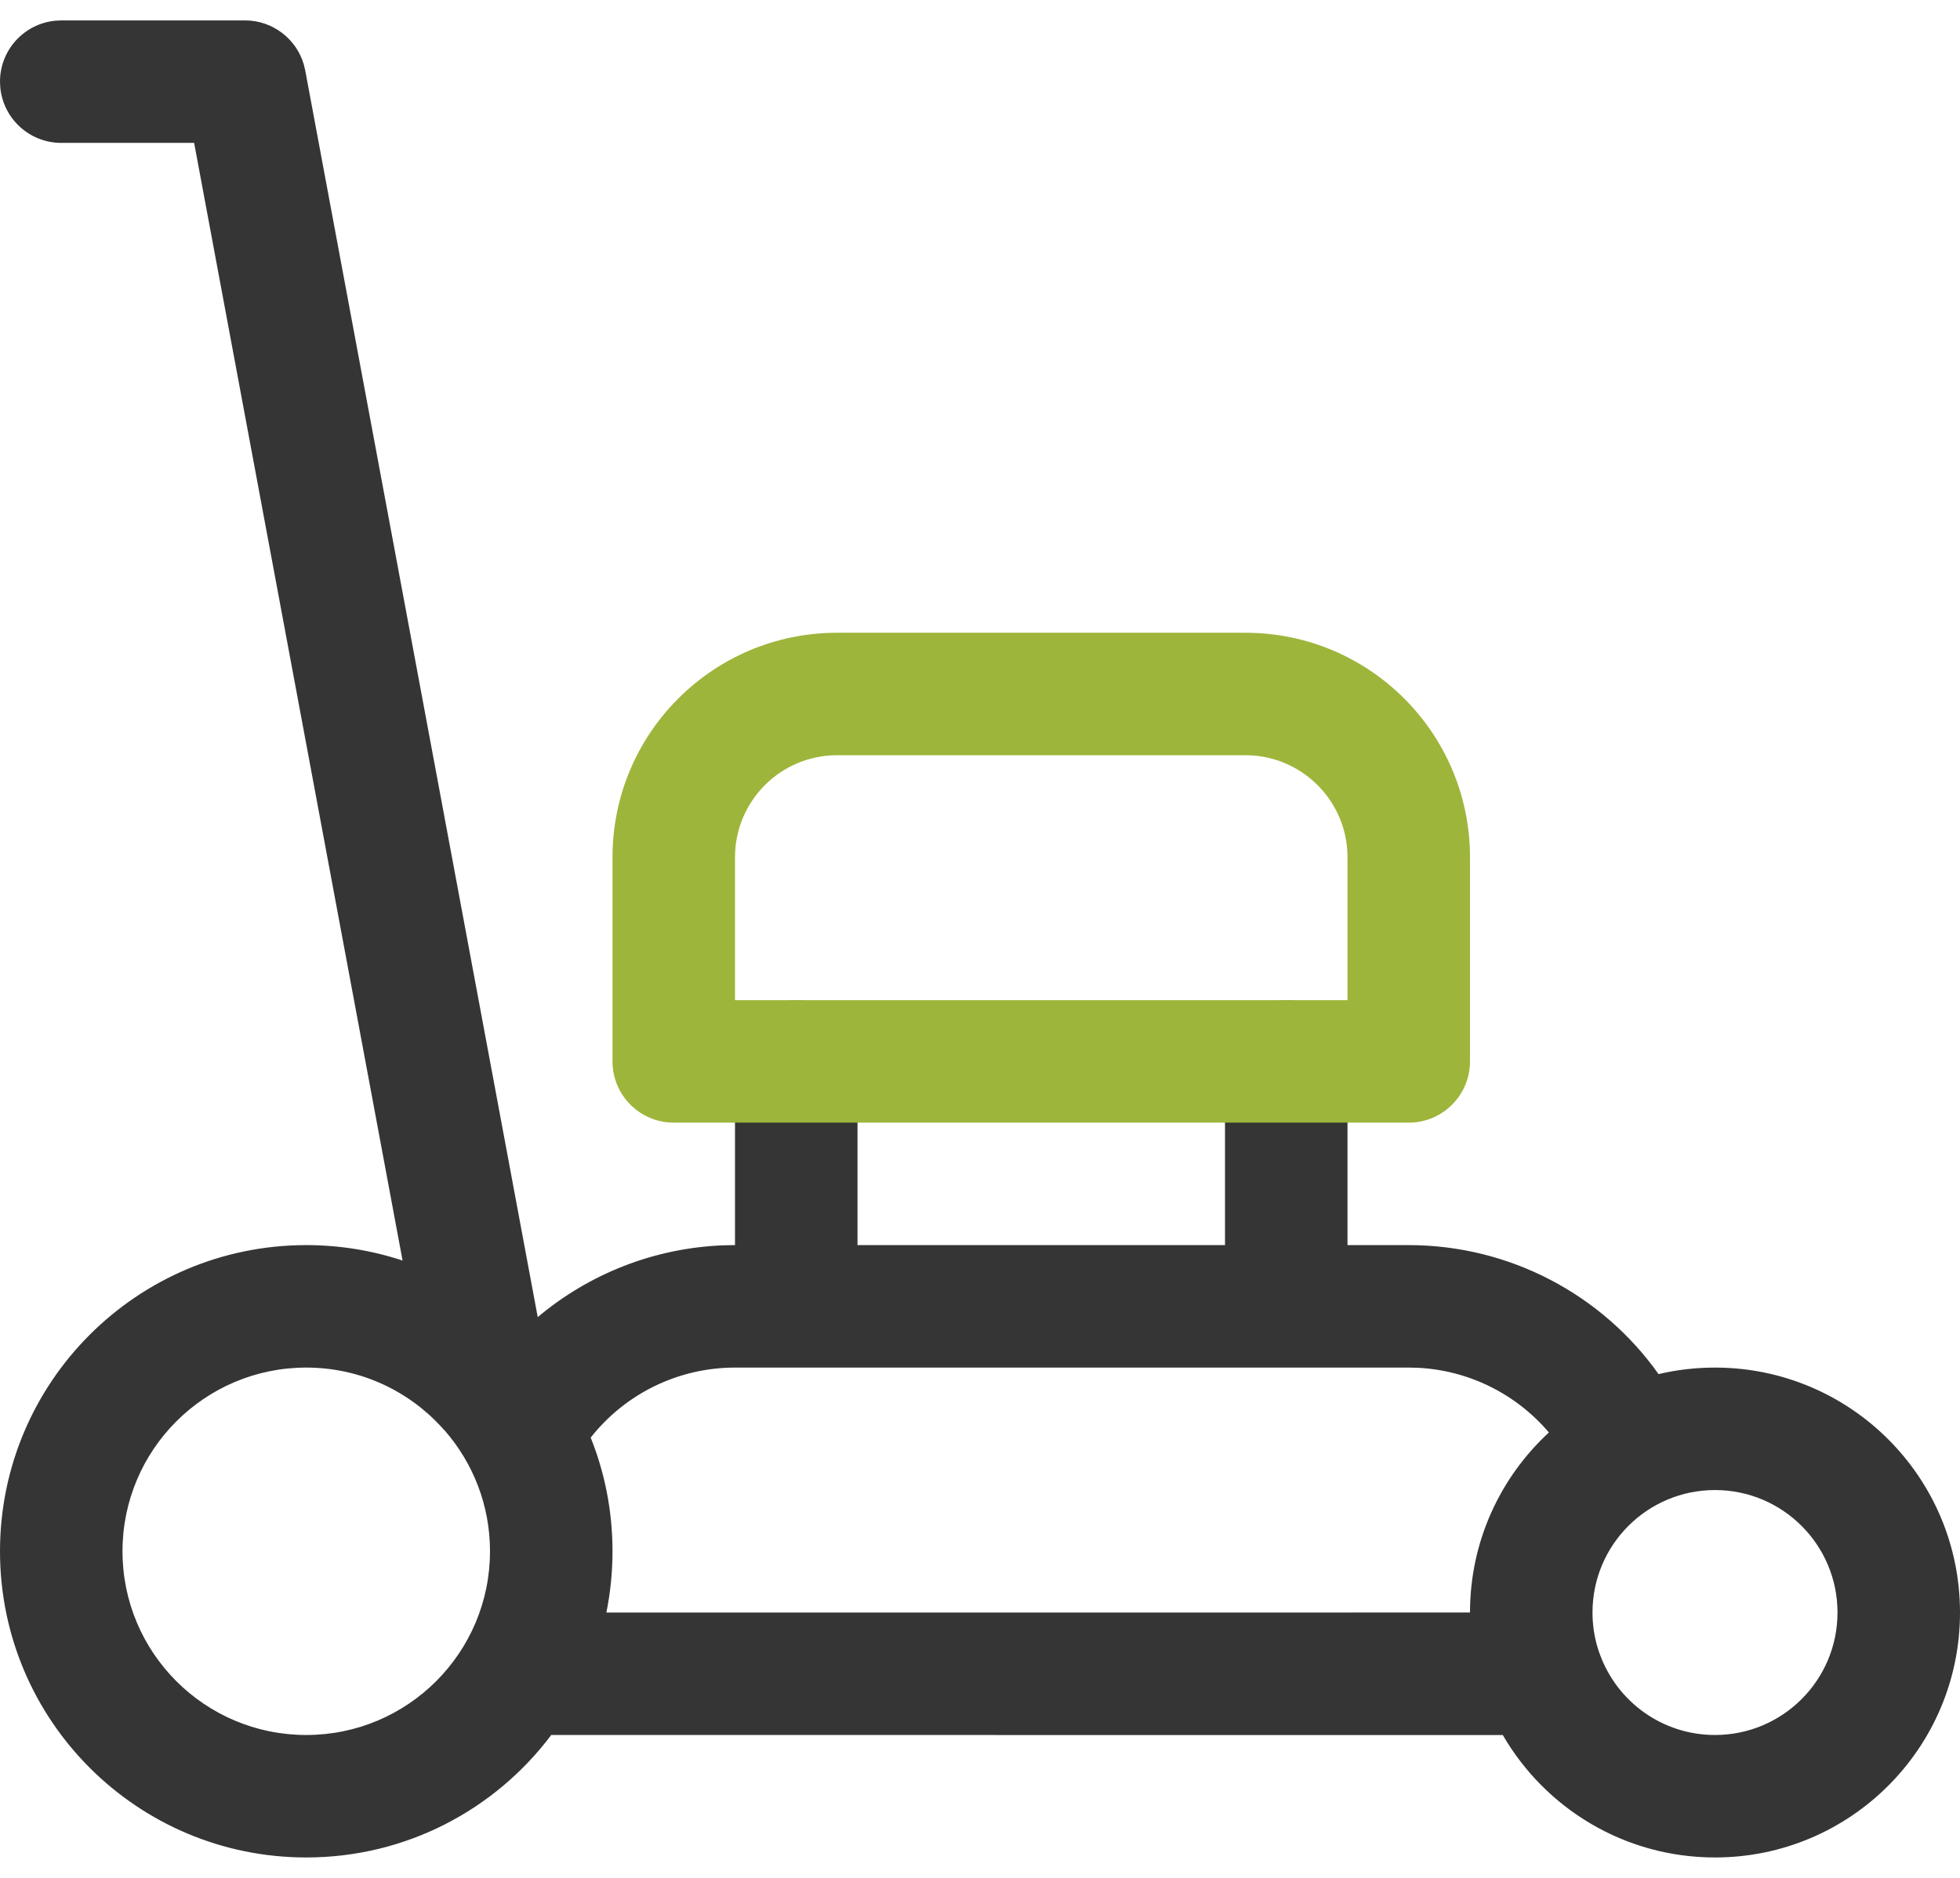 <?xml version="1.0" encoding="UTF-8"?> <svg xmlns="http://www.w3.org/2000/svg" xmlns:xlink="http://www.w3.org/1999/xlink" width="48px" height="46px" viewBox="0 0 48 46" version="1.1"><title>icons/onderhoud</title><g id="Page-1" stroke="none" stroke-width="1" fill="none" fill-rule="evenodd"><g id="goes_over-ons" transform="translate(-1138, -1335)"><g id="Group-12" transform="translate(1087, 1299)"><g id="icons/onderhoud" transform="translate(52, 36)"><g id="gardening-lawn-mower" transform="translate(-1, 0)"><path d="M13.5,42.5 C12.132,44.322 9.954,45.5 7.5,45.5 C3.358,45.5 -2.63788991e-13,42.142 -2.63788991e-13,38 C-2.63788991e-13,33.858 3.358,30.5 7.5,30.5 C8.324,30.5 9.117,30.633 9.859,30.878 L4.754,3.5 L1.5,3.5 C0.72,3.5 0.08,2.905 0.007,2.144 L-2.93098879e-13,2 C-2.93098879e-13,1.22 0.595,0.58 1.356,0.507 L1.5,0.5 L6,0.5 C6.674,0.5 7.259,0.949 7.442,1.586 L7.475,1.725 L13.169,32.264 C14.43,31.202 16.026,30.569 17.719,30.505 L18,30.5 L18,26 C18,25.172 18.672,24.5 19.5,24.5 C20.28,24.5 20.92,25.095 20.993,25.856 L21,26 L21,30.5 L30,30.5 L30,26 C30,25.172 30.672,24.5 31.5,24.5 C32.28,24.5 32.92,25.095 32.993,25.856 L33,26 L33,30.5 L34.5,30.5 C36.958,30.5 39.228,31.701 40.618,33.66 C41.061,33.555 41.524,33.5 42,33.5 C45.314,33.5 48,36.186 48,39.5 C48,42.814 45.314,45.5 42,45.5 C39.78,45.5 37.841,44.294 36.803,42.501 Z M42,36.5 C40.343,36.5 39,37.843 39,39.5 C39,39.796 39.043,40.082 39.123,40.352 L39.153,40.448 C39.164,40.476 39.174,40.504 39.184,40.532 C39.604,41.681 40.706,42.5 42,42.5 C43.657,42.5 45,41.157 45,39.5 C45,37.843 43.657,36.5 42,36.5 Z M7.5,33.5 C5.015,33.5 3,35.515 3,38 C3,40.485 5.015,42.5 7.5,42.5 C9.985,42.5 12,40.485 12,38 C12,36.869 11.583,35.836 10.894,35.045 C10.864,35.017 10.836,34.986 10.81,34.954 C9.989,34.06 8.81,33.5 7.5,33.5 Z M34.5,33.5 L18,33.5 C16.609,33.5 15.31,34.143 14.466,35.215 C14.811,36.077 15,37.016 15,38 C15,38.514 14.948,39.016 14.85,39.501 L36,39.5 C36,37.756 36.744,36.186 37.932,35.09 C37.136,34.151 35.977,33.566 34.719,33.505 L34.5,33.5 Z" id="Combined-Shape" fill="#343534" fill-rule="nonzero"></path><path d="M30.5,15.5 L20.5,15.5 C17.462,15.5 15,17.962 15,21 L15,26 C15,26.828 15.672,27.5 16.5,27.5 L34.5,27.5 C35.328,27.5 36,26.828 36,26 L36,21 C36,17.962 33.538,15.5 30.5,15.5 Z M30.5,18.5 L30.664,18.505 C31.968,18.59 33,19.675 33,21 L33,24.5 L18,24.5 L18,21 C18,19.619 19.119,18.5 20.5,18.5 L30.5,18.5 Z" id="Path" fill="#9EB53B" fill-rule="nonzero"></path></g></g></g></g></g></svg> 